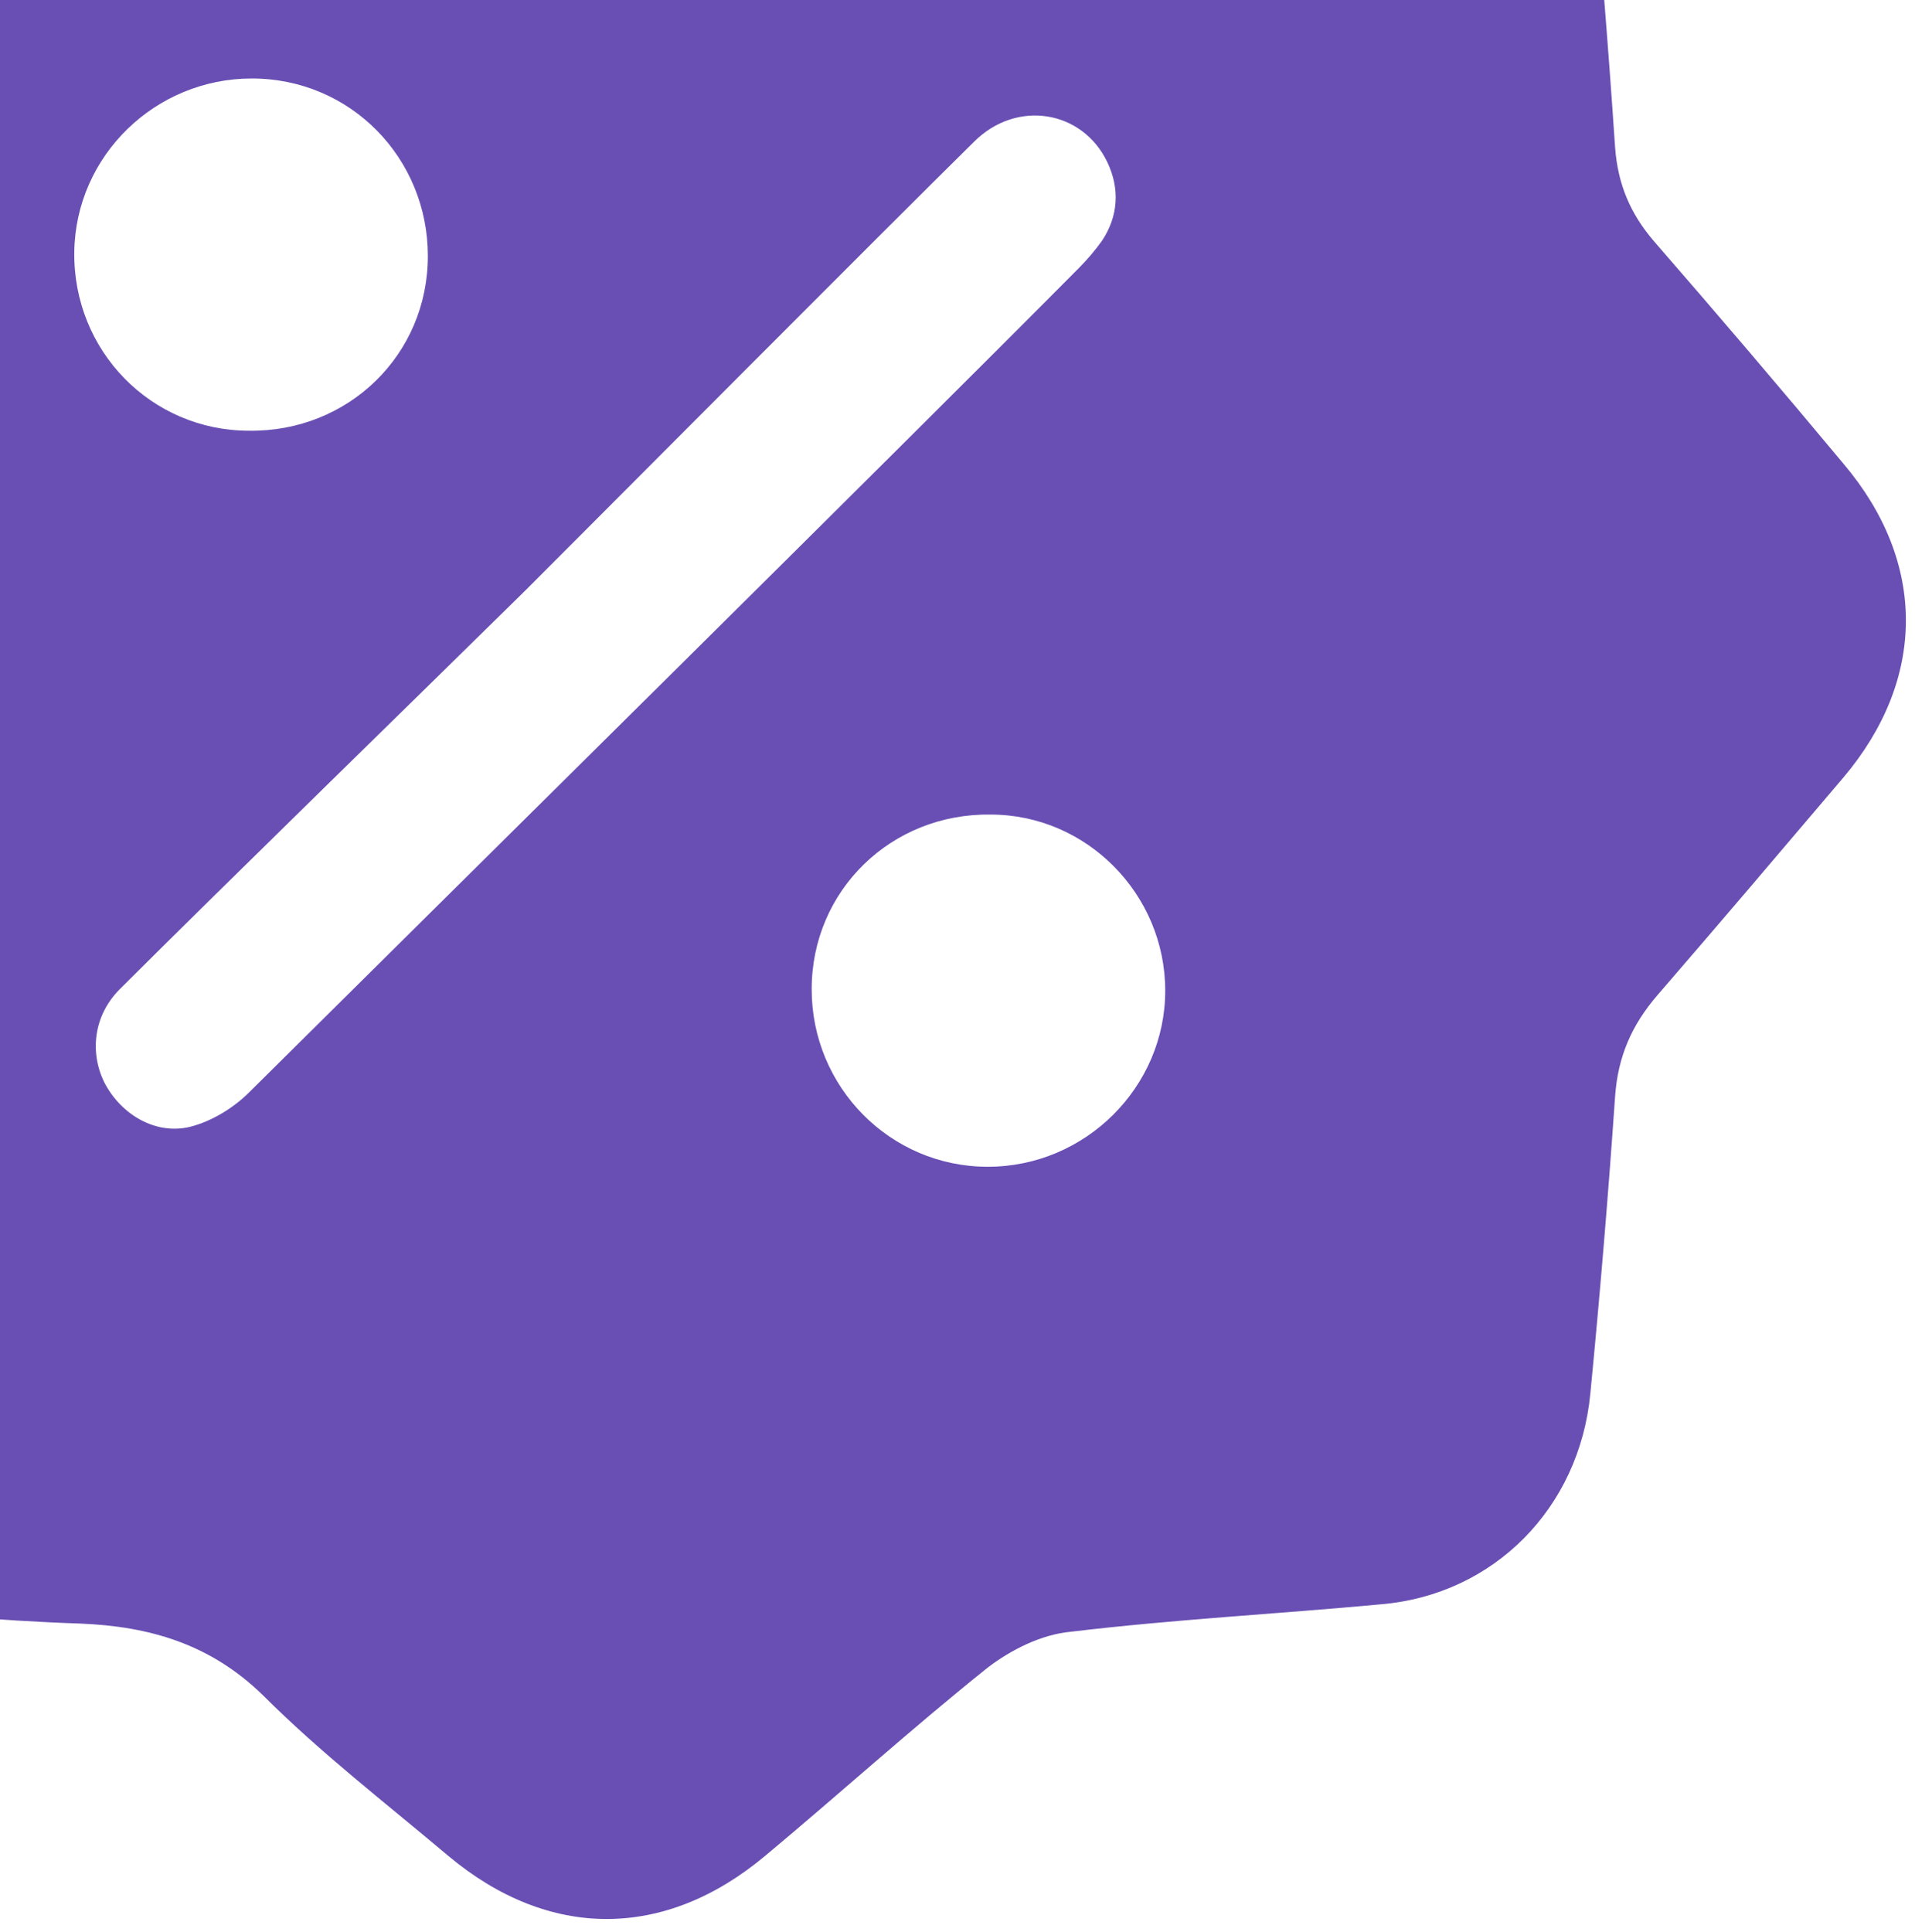 <svg width="116" height="117" viewBox="0 0 116 117" fill="none" xmlns="http://www.w3.org/2000/svg">
<path d="M111.667 28.088C107.917 23.588 104.083 19.088 100.167 14.588C98.75 12.921 98 11.171 97.833 8.921C97.417 2.754 96.917 -3.496 96.333 -9.746C95.75 -16.245 90.5 -21.495 84 -22.079C77.917 -22.662 71.833 -23.162 65.75 -23.579C63.25 -23.745 61.25 -24.579 59.417 -26.162C54.917 -30.079 50.333 -33.912 45.833 -37.745C43.25 -39.995 40.167 -41.079 36.75 -40.995C33.25 -40.995 30.167 -39.829 27.5 -37.579C22.917 -33.662 18.25 -29.745 13.75 -25.829C12.083 -24.412 10.25 -23.662 8.083 -23.495C2 -22.995 -4.083 -22.579 -10.167 -21.995C-17 -21.412 -22.25 -16.245 -22.833 -9.329C-23.417 -3.329 -23.917 2.671 -24.333 8.671C-24.5 11.171 -25.333 13.171 -27 15.005C-30.667 19.255 -34.333 23.588 -38 27.838C-43.333 34.088 -43.333 41.088 -38 47.338C-34.25 51.755 -30.5 56.171 -26.75 60.505C-25.333 62.171 -24.5 64.004 -24.333 66.338C-23.917 72.504 -23.417 78.588 -22.833 84.754C-22.25 91.338 -17 96.588 -10.417 97.171C-5.333 97.671 -0.25 98.171 4.833 98.338C9.083 98.504 12.75 99.588 15.917 102.671C19.417 106.171 23.417 109.254 27.167 112.421C33.25 117.504 40.25 117.504 46.333 112.421C50.833 108.671 55.25 104.671 59.833 101.004C61.25 99.921 63.083 99.004 64.833 98.838C71.083 98.088 77.417 97.754 83.667 97.171C90.5 96.588 95.667 91.338 96.333 84.421C96.917 78.421 97.417 72.421 97.833 66.421C98 64.004 98.833 62.088 100.417 60.255C104.167 55.921 107.917 51.505 111.667 47.088C116.667 41.171 116.75 34.088 111.667 28.088ZM4.5 15.255C4.583 9.421 9.417 4.754 15.25 4.754C21.25 4.754 25.917 9.588 25.917 15.505C25.917 21.505 21.083 26.171 15.083 26.088C9.167 26.088 4.417 21.255 4.5 15.255ZM15.083 66.171C14.167 67.088 12.833 67.921 11.5 68.254C9.417 68.754 7.333 67.504 6.333 65.588C5.417 63.755 5.667 61.505 7.25 59.921C13.083 54.088 26 41.505 31.833 35.755C37.583 30.005 53.25 14.255 59 8.588C61.583 6.004 65.583 6.671 67.083 9.838C67.833 11.421 67.75 13.088 66.75 14.588C66.333 15.171 65.833 15.755 65.333 16.255C54.333 27.338 26.167 55.171 15.083 66.171ZM59.833 70.671C53.917 70.671 49.167 65.838 49.167 59.921C49.167 53.921 54 49.255 60 49.338C65.833 49.338 70.583 54.171 70.583 60.005C70.583 65.838 65.75 70.671 59.833 70.671Z" fill="#694FB4"/>
</svg>
